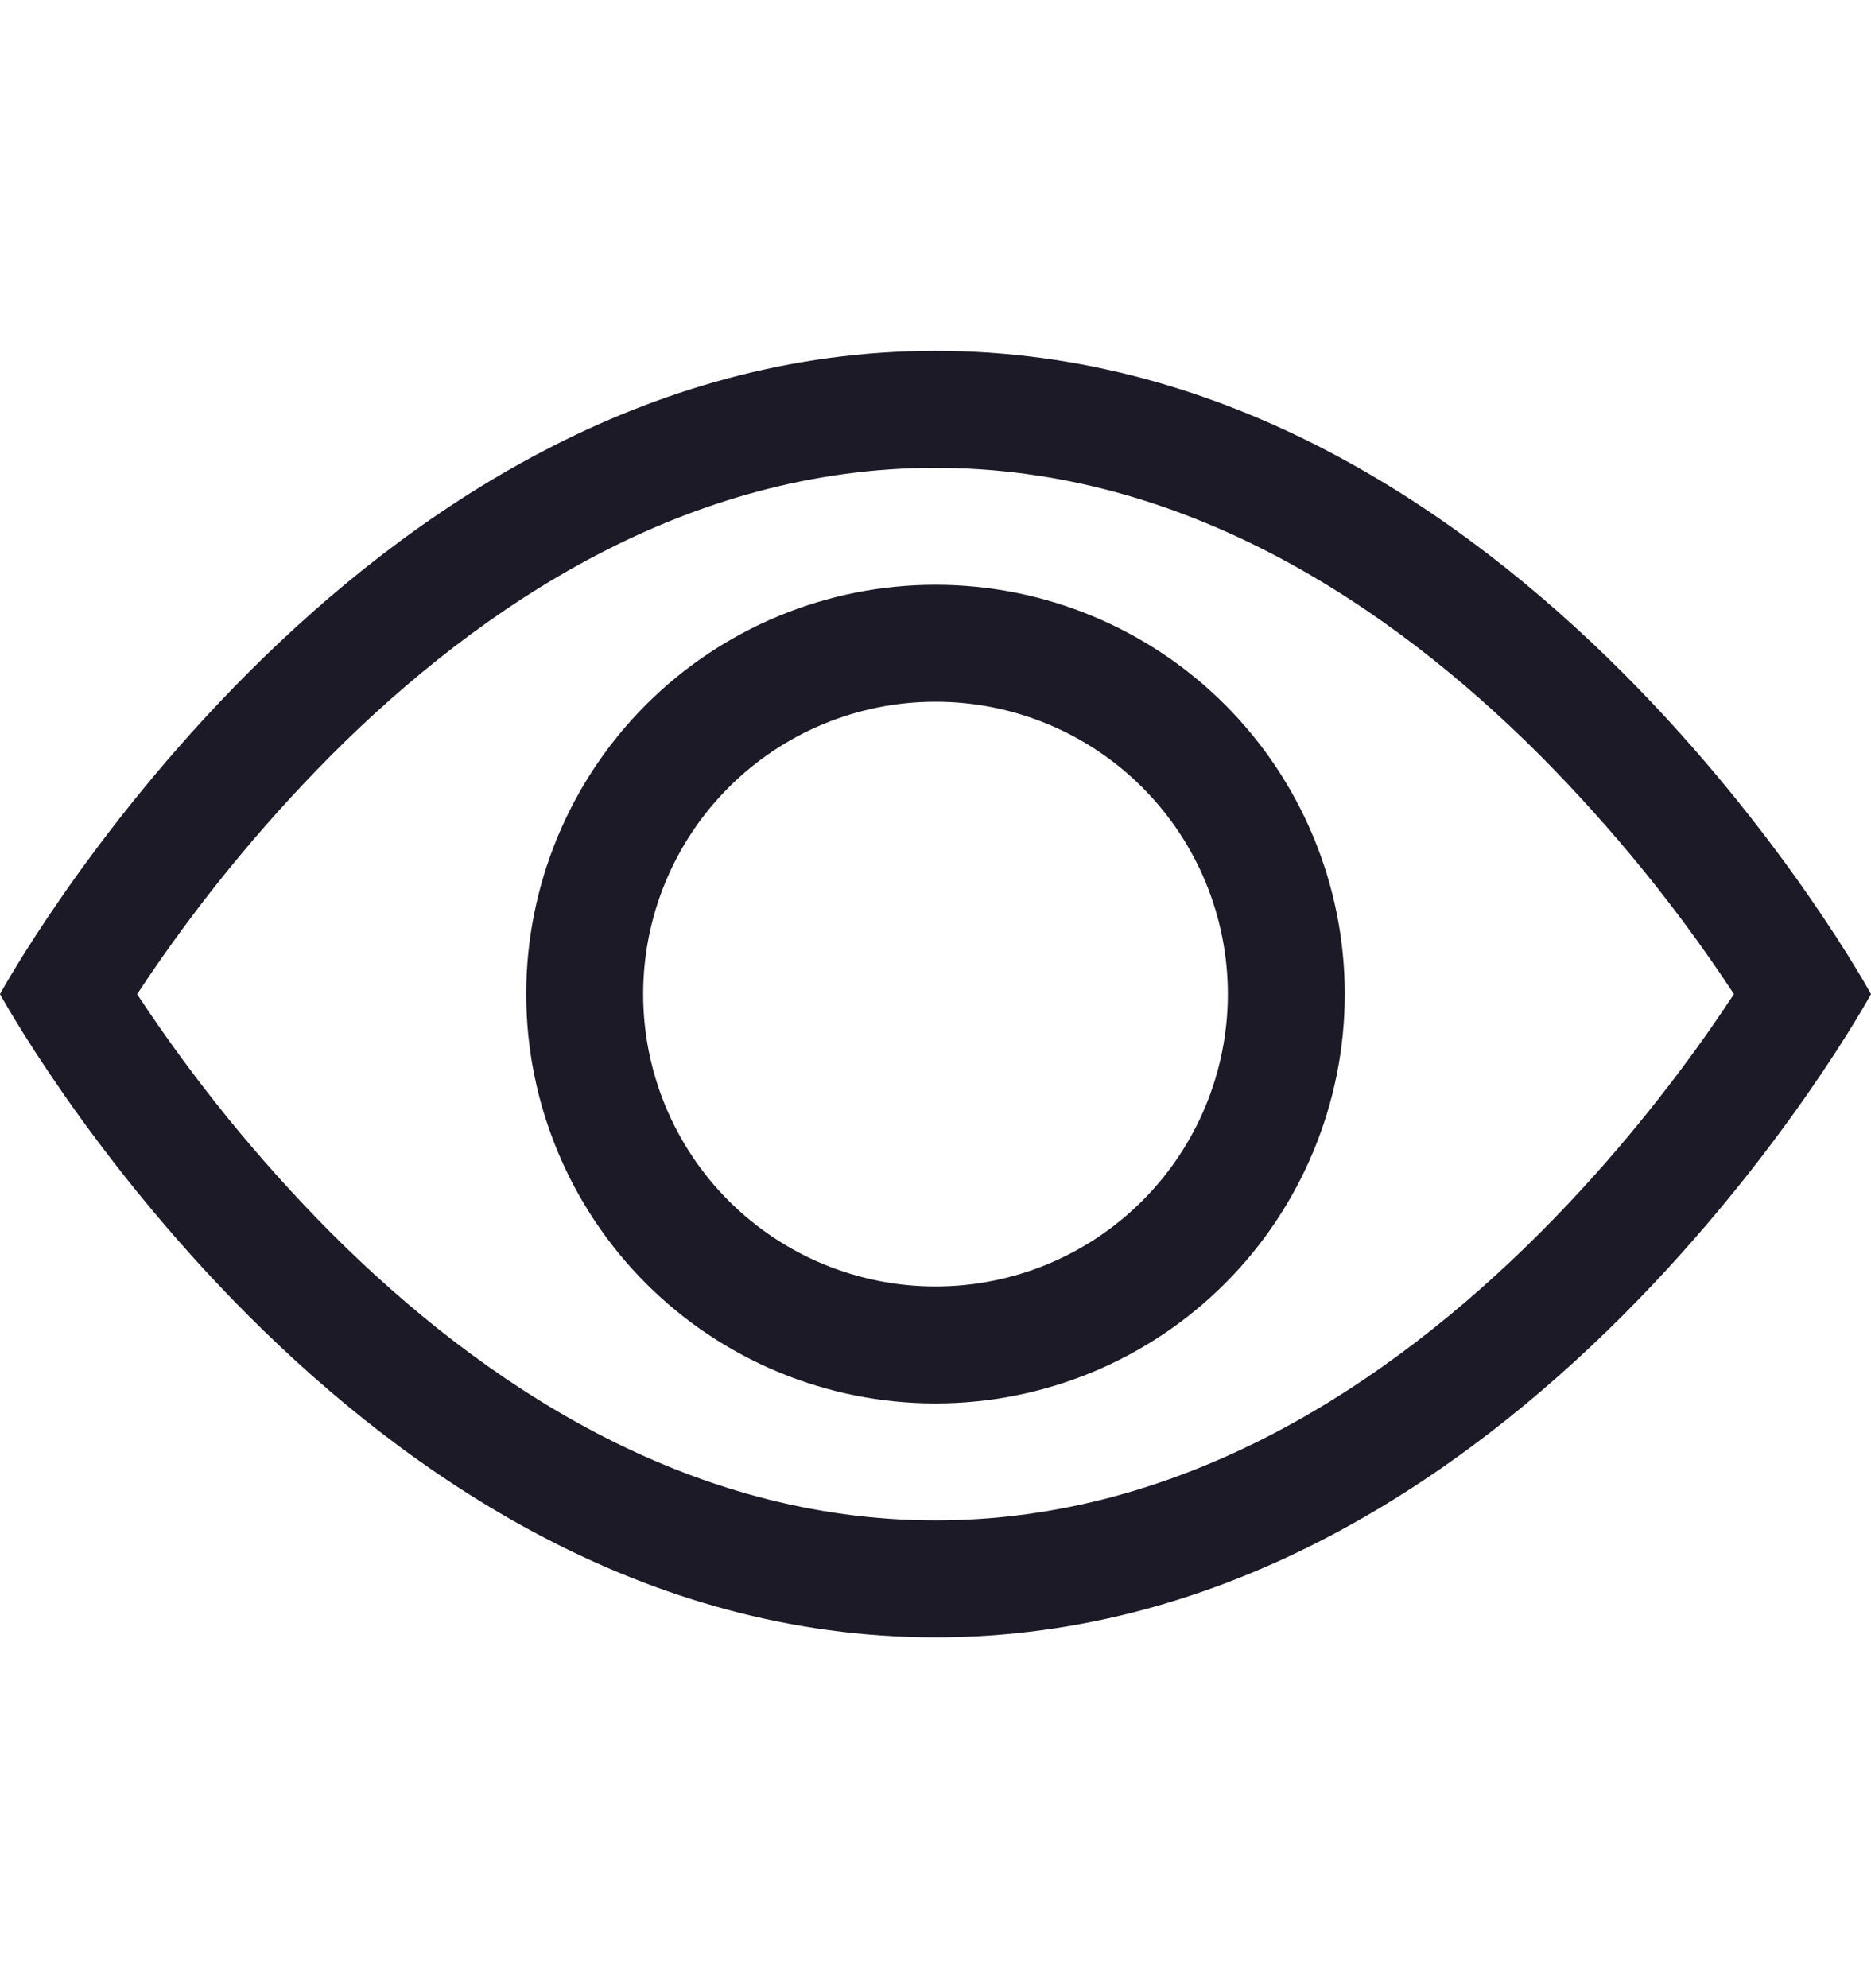 <svg width="16" height="17" viewBox="0 0 16 17" fill="none" xmlns="http://www.w3.org/2000/svg">
<path d="M16 8.5C16 8.5 13 3 8 3C3 3 0 8.5 0 8.5C0 8.5 3 14 8 14C13 14 16 8.5 16 8.5ZM1.173 8.5C1.657 7.765 2.213 7.081 2.833 6.457C4.12 5.168 5.88 4 8 4C10.12 4 11.879 5.168 13.168 6.457C13.788 7.081 14.345 7.765 14.828 8.5C14.77 8.587 14.706 8.683 14.633 8.788C14.298 9.268 13.803 9.908 13.168 10.543C11.879 11.832 10.119 13 8 13C5.88 13 4.121 11.832 2.832 10.543C2.212 9.919 1.656 9.235 1.172 8.5H1.173Z" fill="#1B1A26"/>
<path d="M8 6C7.337 6 6.701 6.263 6.232 6.732C5.763 7.201 5.5 7.837 5.5 8.5C5.5 9.163 5.763 9.799 6.232 10.268C6.701 10.737 7.337 11 8 11C8.663 11 9.299 10.737 9.768 10.268C10.237 9.799 10.5 9.163 10.5 8.5C10.5 7.837 10.237 7.201 9.768 6.732C9.299 6.263 8.663 6 8 6ZM4.5 8.5C4.5 7.572 4.869 6.681 5.525 6.025C6.181 5.369 7.072 5 8 5C8.928 5 9.819 5.369 10.475 6.025C11.131 6.681 11.5 7.572 11.5 8.5C11.5 9.428 11.131 10.319 10.475 10.975C9.819 11.631 8.928 12 8 12C7.072 12 6.181 11.631 5.525 10.975C4.869 10.319 4.5 9.428 4.5 8.5Z" fill="#1B1A26"/>
</svg>

